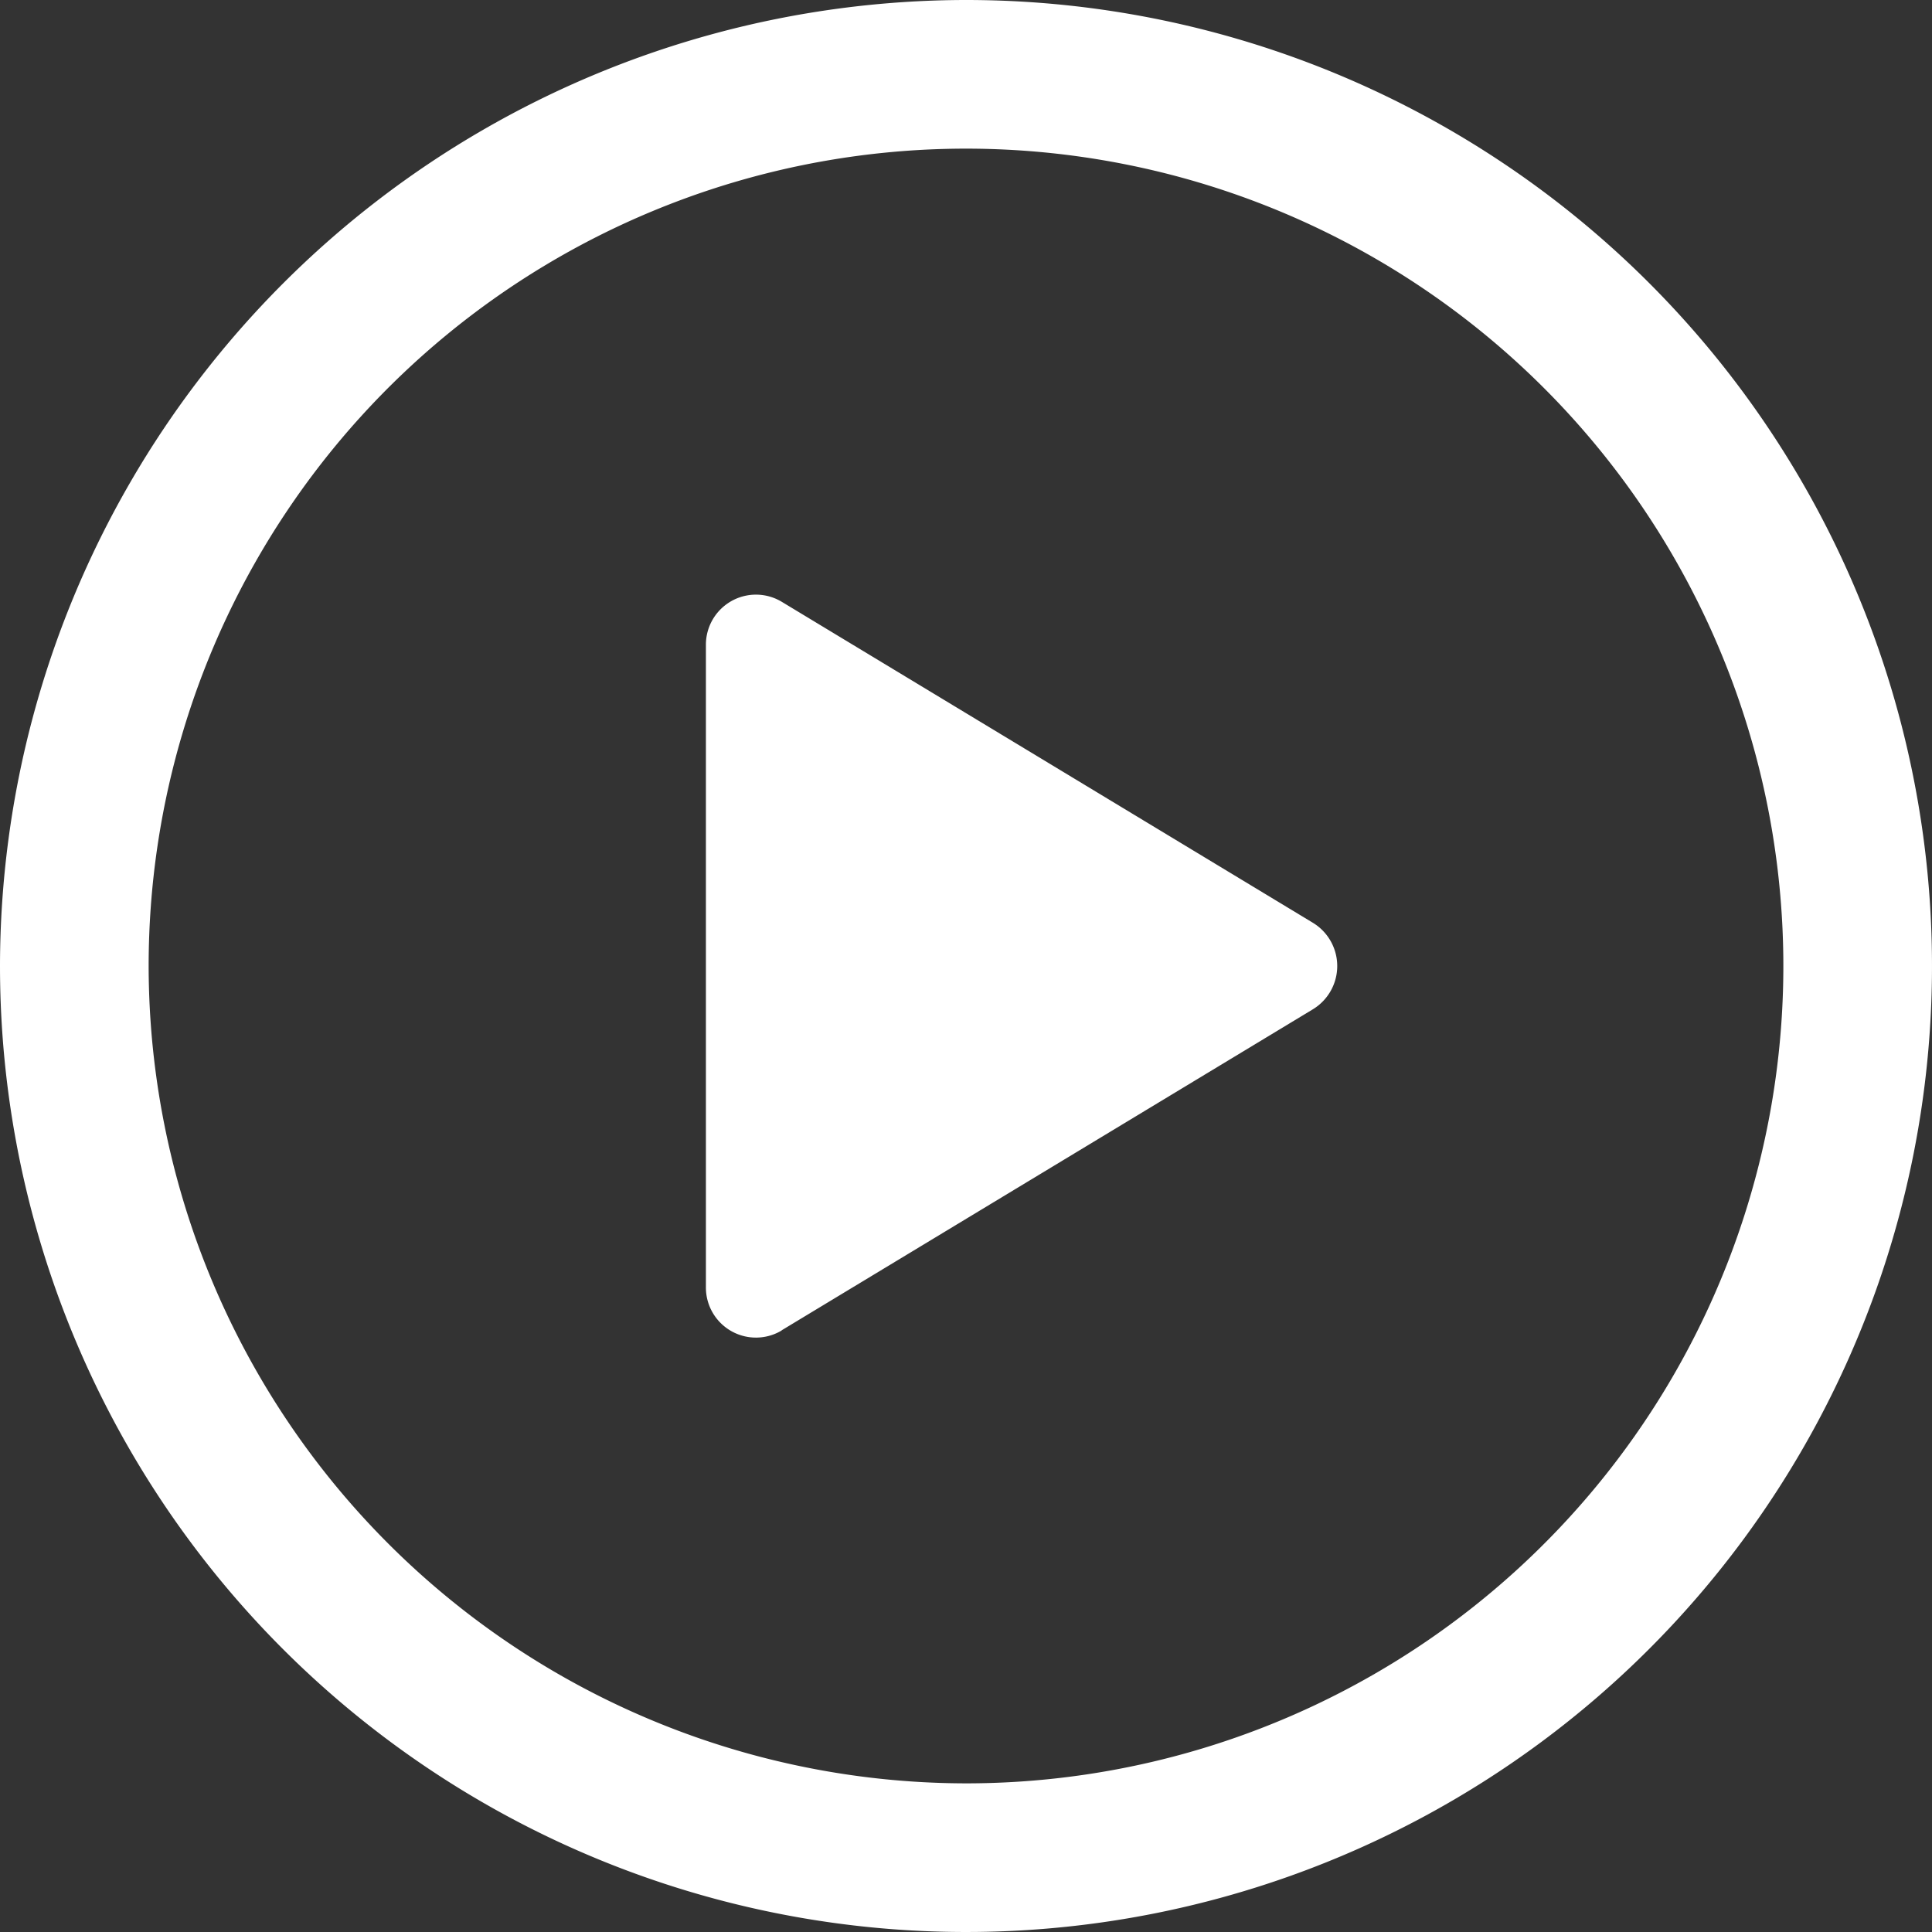 <svg xmlns="http://www.w3.org/2000/svg" width="32" height="32" viewBox="0 0 32 32"><rect x="0" y="0" width="32" height="32" fill="#333333" stroke="none"/><g transform="translate(-48 -48)"><path d="M64,48A16,16,0,1,1,48,64,16.018,16.018,0,0,1,64,48Zm0,29.538A13.538,13.538,0,1,0,50.462,64,13.554,13.554,0,0,0,64,77.538Z" fill="#fff"/><path d="M201.255,188.213l8.8-5.318a.838.838,0,0,0,0-1.431l-8.8-5.318a.829.829,0,0,0-1.255.716V187.5a.829.829,0,0,0,1.255.716Z" transform="translate(-140.308 -118.179)" fill="#fff"/></g></svg>
